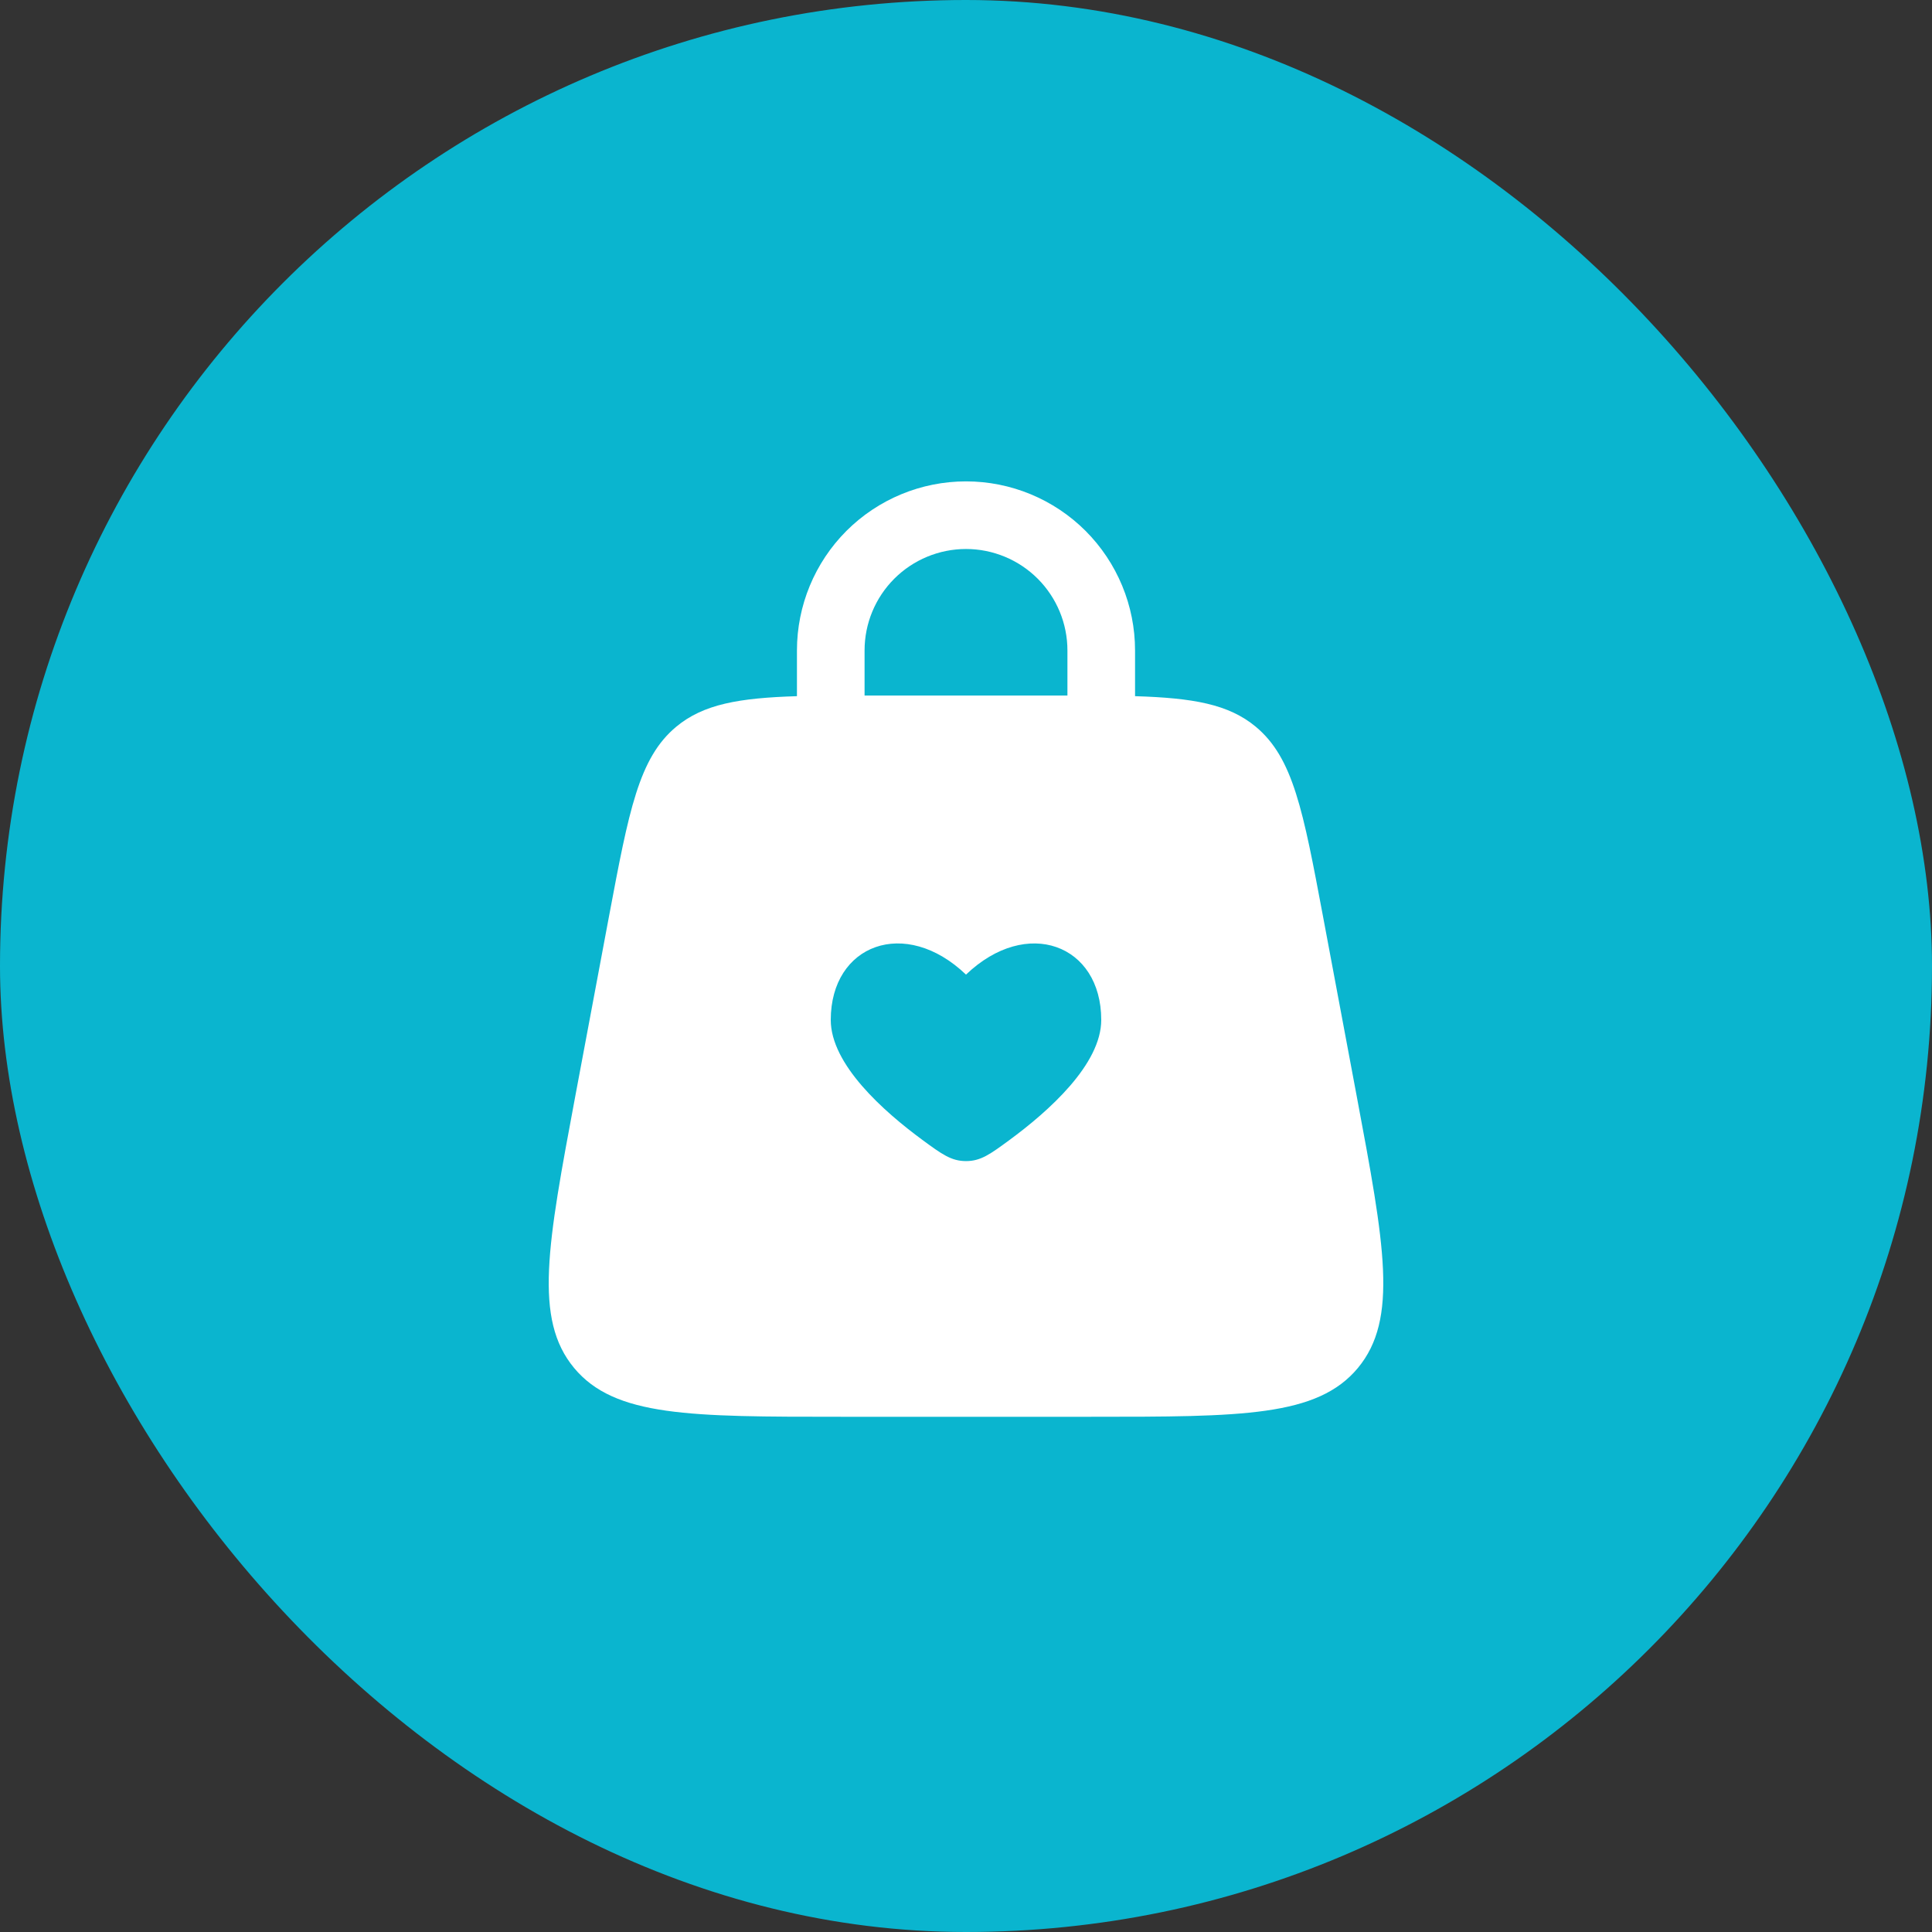 <svg width="50" height="50" viewBox="0 0 50 50" fill="none" xmlns="http://www.w3.org/2000/svg">
<rect x="0" y="0" width="50" height="50" fill="#333333" stroke="none"/>
<rect width="50" height="50" rx="25" fill="#0AB5CF"/>
<path fill-rule="evenodd" clip-rule="evenodd" d="M20.625 18.017V16.833C20.625 15.673 21.086 14.56 21.906 13.739C22.727 12.919 23.84 12.458 25 12.458C26.16 12.458 27.273 12.919 28.094 13.739C28.914 14.56 29.375 15.673 29.375 16.833V18.017C30.877 18.063 31.796 18.224 32.497 18.806C33.469 19.613 33.725 20.978 34.238 23.709L35.113 28.376C35.833 32.217 36.192 34.137 35.143 35.402C34.093 36.666 32.139 36.666 28.232 36.666H21.768C17.86 36.666 15.907 36.666 14.857 35.402C13.807 34.137 14.169 32.217 14.887 28.376L15.762 23.709C16.276 20.979 16.531 19.613 17.503 18.806C18.204 18.224 19.123 18.063 20.625 18.017ZM22.375 16.833C22.375 16.137 22.652 15.469 23.144 14.977C23.636 14.485 24.304 14.208 25 14.208C25.696 14.208 26.364 14.485 26.856 14.977C27.348 15.469 27.625 16.137 27.625 16.833V18H22.375V16.833ZM21.5 26.396C21.5 27.544 22.859 28.758 23.884 29.51C24.373 29.869 24.619 30.049 25 30.049C25.383 30.049 25.627 29.869 26.116 29.51C27.141 28.758 28.5 27.544 28.5 26.395C28.5 24.444 26.575 23.715 25 25.223C23.425 23.715 21.5 24.443 21.5 26.396Z" fill="white"/>
</svg>
